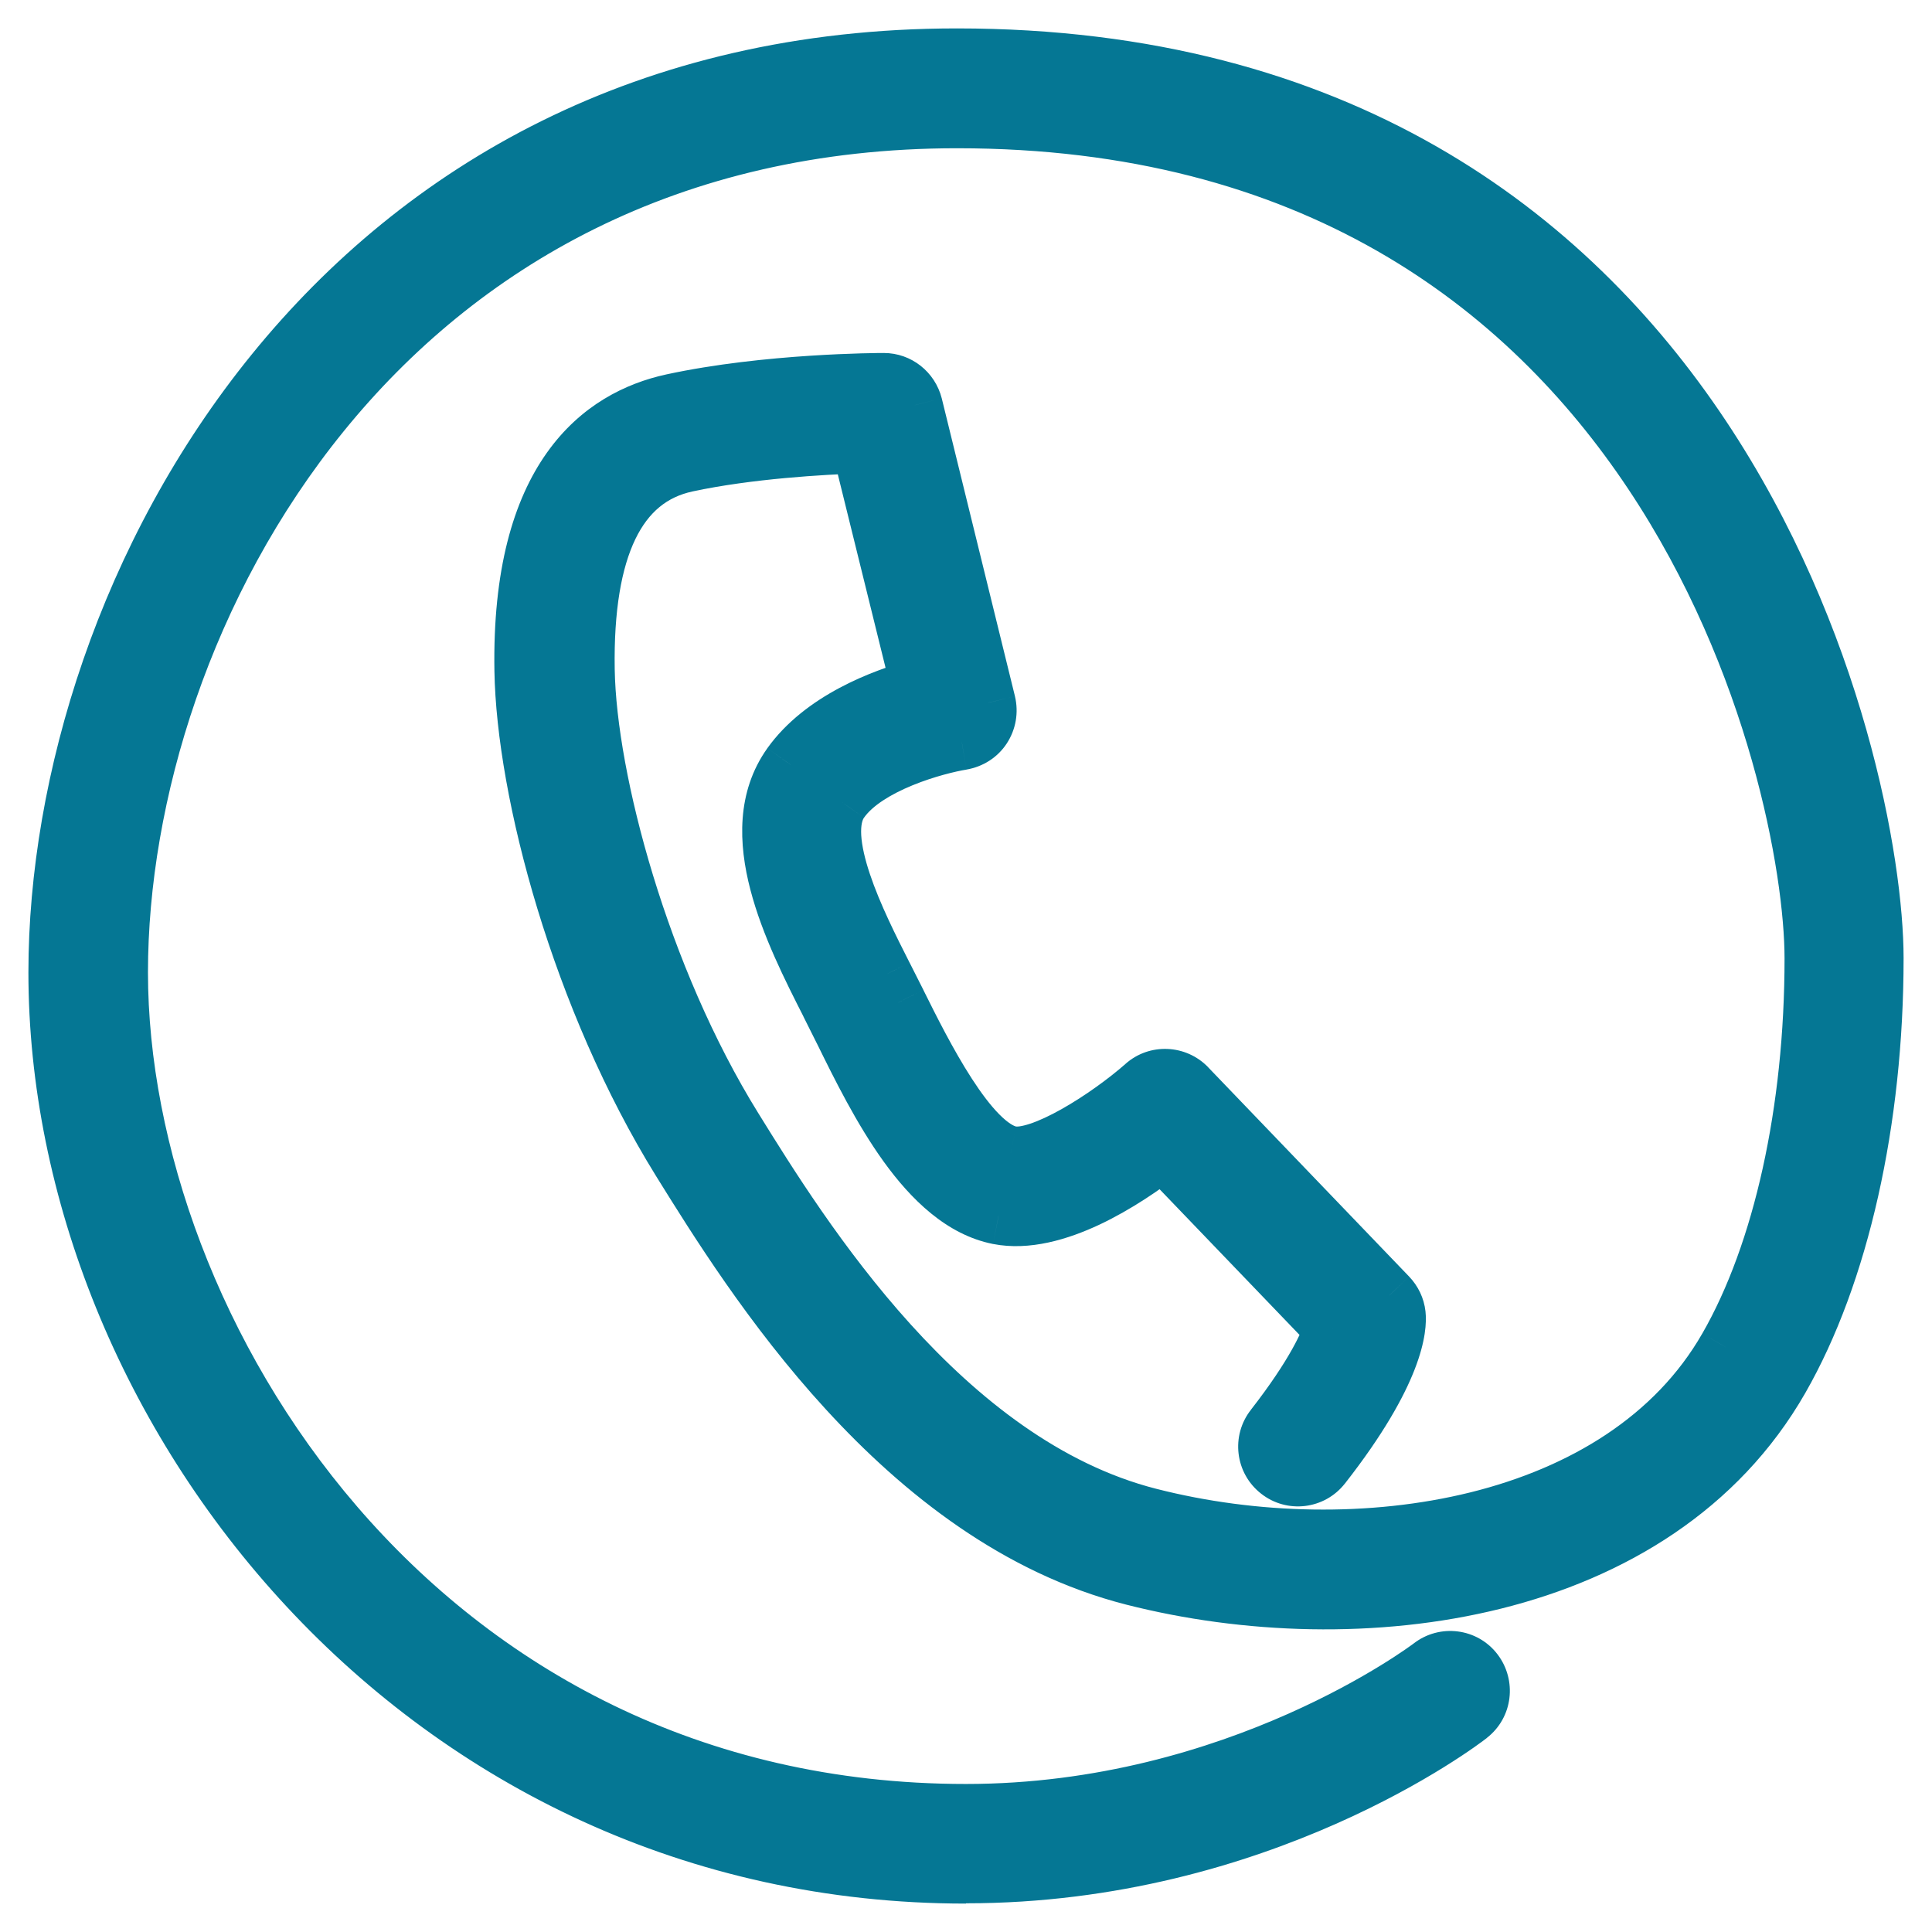 <svg width="34" height="34" viewBox="0 0 34 34" fill="none" xmlns="http://www.w3.org/2000/svg">
<mask id="path-1-outside-1_222_8067" maskUnits="userSpaceOnUse" x="0" y="0" width="34" height="34" fill="black">
<rect fill="white" width="34" height="34"/>
<path d="M17 33C7.431 33 1 24.788 1 17.112C1 10.425 5.912 1 16.839 1C30.256 1 33 13.511 33 16.861C33 19.724 32.392 22.421 31.337 24.264C29.143 28.098 23.887 28.76 19.941 27.753C15.874 26.715 13.237 22.471 11.972 20.435C10.202 17.581 9.237 13.936 9.201 11.802C9.143 8.38 10.595 7.347 11.829 7.079C13.496 6.717 15.467 6.712 15.552 6.712C15.807 6.712 16.026 6.886 16.088 7.133L17.375 12.37C17.411 12.523 17.384 12.679 17.299 12.809C17.215 12.938 17.08 13.024 16.924 13.05C16.491 13.122 15.261 13.444 14.797 14.101C14.336 14.75 15.101 16.262 15.561 17.166L15.802 17.644C16.24 18.525 17.054 20.167 17.782 20.314C18.318 20.426 19.507 19.652 20.137 19.098C20.356 18.901 20.696 18.915 20.902 19.129L24.437 22.811C24.522 22.9 24.575 23.012 24.589 23.133C24.611 23.334 24.584 24.125 23.275 25.798C23.087 26.04 22.738 26.08 22.502 25.892C22.26 25.704 22.22 25.356 22.408 25.119C23.132 24.188 23.373 23.634 23.454 23.378L20.464 20.265C19.802 20.78 18.551 21.594 17.572 21.401C16.312 21.151 15.449 19.411 14.823 18.141L14.587 17.666C13.943 16.396 13.063 14.652 13.912 13.457C14.475 12.67 15.521 12.272 16.182 12.089L15.132 7.83C14.475 7.853 13.179 7.924 12.075 8.161C10.873 8.425 10.283 9.642 10.318 11.784C10.35 13.717 11.275 17.201 12.92 19.854C14.108 21.773 16.589 25.758 20.222 26.684C23.892 27.623 28.567 26.903 30.39 23.718C31.355 22.041 31.905 19.541 31.905 16.866C31.905 13.748 29.349 2.109 16.848 2.109C6.676 2.105 2.104 10.881 2.104 17.112C2.104 23.343 7.279 31.895 17 31.895C21.787 31.895 25.148 29.346 25.183 29.319C25.425 29.131 25.773 29.176 25.956 29.417C26.14 29.659 26.099 30.003 25.858 30.191C25.711 30.307 22.175 32.995 17 32.995"/>
</mask>
<path d="M17 33C7.431 33 1 24.788 1 17.112C1 10.425 5.912 1 16.839 1C30.256 1 33 13.511 33 16.861C33 19.724 32.392 22.421 31.337 24.264C29.143 28.098 23.887 28.76 19.941 27.753C15.874 26.715 13.237 22.471 11.972 20.435C10.202 17.581 9.237 13.936 9.201 11.802C9.143 8.38 10.595 7.347 11.829 7.079C13.496 6.717 15.467 6.712 15.552 6.712C15.807 6.712 16.026 6.886 16.088 7.133L17.375 12.37C17.411 12.523 17.384 12.679 17.299 12.809C17.215 12.938 17.08 13.024 16.924 13.05C16.491 13.122 15.261 13.444 14.797 14.101C14.336 14.75 15.101 16.262 15.561 17.166L15.802 17.644C16.24 18.525 17.054 20.167 17.782 20.314C18.318 20.426 19.507 19.652 20.137 19.098C20.356 18.901 20.696 18.915 20.902 19.129L24.437 22.811C24.522 22.9 24.575 23.012 24.589 23.133C24.611 23.334 24.584 24.125 23.275 25.798C23.087 26.04 22.738 26.08 22.502 25.892C22.26 25.704 22.22 25.356 22.408 25.119C23.132 24.188 23.373 23.634 23.454 23.378L20.464 20.265C19.802 20.78 18.551 21.594 17.572 21.401C16.312 21.151 15.449 19.411 14.823 18.141L14.587 17.666C13.943 16.396 13.063 14.652 13.912 13.457C14.475 12.67 15.521 12.272 16.182 12.089L15.132 7.83C14.475 7.853 13.179 7.924 12.075 8.161C10.873 8.425 10.283 9.642 10.318 11.784C10.35 13.717 11.275 17.201 12.92 19.854C14.108 21.773 16.589 25.758 20.222 26.684C23.892 27.623 28.567 26.903 30.39 23.718C31.355 22.041 31.905 19.541 31.905 16.866C31.905 13.748 29.349 2.109 16.848 2.109C6.676 2.105 2.104 10.881 2.104 17.112C2.104 23.343 7.279 31.895 17 31.895C21.787 31.895 25.148 29.346 25.183 29.319C25.425 29.131 25.773 29.176 25.956 29.417C26.14 29.659 26.099 30.003 25.858 30.191C25.711 30.307 22.175 32.995 17 32.995" fill="#057794"/>
<path d="M31.337 24.264L31.771 24.513L31.771 24.513L31.337 24.264ZM19.941 27.753L19.817 28.238L19.817 28.238L19.941 27.753ZM11.972 20.435L11.547 20.699L11.547 20.699L11.972 20.435ZM9.201 11.802L9.701 11.794L9.701 11.794L9.201 11.802ZM11.829 7.079L11.723 6.59L11.723 6.59L11.829 7.079ZM16.088 7.133L16.574 7.013L16.573 7.009L16.088 7.133ZM17.375 12.37L17.862 12.256L17.861 12.251L17.375 12.37ZM16.924 13.05L17.006 13.544L17.009 13.543L16.924 13.05ZM14.797 14.101L15.204 14.391L15.205 14.39L14.797 14.101ZM15.561 17.166L16.007 16.94L16.006 16.939L15.561 17.166ZM15.802 17.644L16.25 17.422L16.249 17.419L15.802 17.644ZM17.782 20.314L17.884 19.825L17.881 19.825L17.782 20.314ZM20.137 19.098L20.468 19.473L20.472 19.47L20.137 19.098ZM20.902 19.129L20.541 19.475L20.541 19.476L20.902 19.129ZM24.437 22.811L24.799 22.466L24.797 22.464L24.437 22.811ZM24.589 23.133L24.092 23.188L24.589 23.133ZM23.275 25.798L22.881 25.49L22.88 25.492L23.275 25.798ZM22.502 25.892L22.812 25.501L22.809 25.498L22.502 25.892ZM22.408 25.119L22.8 25.429L22.802 25.426L22.408 25.119ZM23.454 23.378L23.93 23.529L24.02 23.246L23.814 23.032L23.454 23.378ZM20.464 20.265L20.824 19.919L20.512 19.594L20.157 19.871L20.464 20.265ZM17.572 21.401L17.475 21.892L17.476 21.892L17.572 21.401ZM14.823 18.141L15.272 17.92L15.271 17.917L14.823 18.141ZM14.587 17.666L15.034 17.443L15.033 17.441L14.587 17.666ZM13.912 13.457L13.505 13.166L13.504 13.168L13.912 13.457ZM16.182 12.089L16.316 12.57L16.784 12.441L16.668 11.969L16.182 12.089ZM15.132 7.83L15.617 7.711L15.52 7.317L15.115 7.331L15.132 7.83ZM12.075 8.161L11.97 7.672L11.968 7.673L12.075 8.161ZM10.318 11.784L10.818 11.776L10.818 11.776L10.318 11.784ZM12.92 19.854L13.345 19.59L13.345 19.59L12.92 19.854ZM20.222 26.684L20.346 26.2L20.346 26.2L20.222 26.684ZM30.39 23.718L29.957 23.469L29.956 23.47L30.39 23.718ZM16.848 2.109L16.848 2.609H16.848V2.109ZM25.183 29.319L25.483 29.719L25.49 29.713L25.183 29.319ZM25.858 30.191L25.551 29.796L25.549 29.798L25.858 30.191ZM17 32.5C7.741 32.5 1.5 24.546 1.5 17.112H0.5C0.5 25.029 7.122 33.5 17 33.5V32.5ZM1.5 17.112C1.5 13.877 2.692 9.962 5.21 6.864C7.716 3.779 11.537 1.5 16.839 1.5V0.5C11.214 0.5 7.115 2.933 4.434 6.233C1.764 9.518 0.5 13.659 0.5 17.112H1.5ZM16.839 1.5C23.36 1.5 27.252 4.526 29.535 7.952C31.837 11.406 32.5 15.273 32.5 16.861H33.5C33.5 15.1 32.791 11.035 30.367 7.397C27.923 3.729 23.735 0.5 16.839 0.5V1.5ZM32.5 16.861C32.5 19.666 31.903 22.27 30.904 24.016L31.771 24.513C32.882 22.573 33.5 19.782 33.5 16.861H32.5ZM30.904 24.016C29.891 25.784 28.163 26.843 26.175 27.338C24.184 27.835 21.968 27.754 20.064 27.269L19.817 28.238C21.86 28.759 24.245 28.85 26.417 28.309C28.592 27.767 30.589 26.578 31.771 24.513L30.904 24.016ZM20.064 27.269C18.163 26.783 16.566 25.539 15.274 24.13C13.984 22.723 13.03 21.19 12.397 20.171L11.547 20.699C12.179 21.716 13.176 23.323 14.537 24.806C15.896 26.288 17.652 27.685 19.817 28.238L20.064 27.269ZM12.397 20.172C10.671 17.389 9.735 13.831 9.701 11.794L8.701 11.811C8.739 14.041 9.733 17.774 11.547 20.699L12.397 20.172ZM9.701 11.794C9.673 10.15 10.01 9.152 10.439 8.547C10.862 7.95 11.413 7.681 11.935 7.567L11.723 6.59C11.011 6.745 10.22 7.127 9.623 7.969C9.032 8.803 8.671 10.033 8.701 11.811L9.701 11.794ZM11.935 7.567C13.545 7.218 15.469 7.212 15.552 7.212V6.212C15.465 6.212 13.447 6.216 11.723 6.59L11.935 7.567ZM15.552 7.212C15.573 7.212 15.596 7.226 15.604 7.256L16.573 7.009C16.455 6.547 16.041 6.212 15.552 6.212V7.212ZM15.603 7.252L16.89 12.49L17.861 12.251L16.574 7.013L15.603 7.252ZM16.889 12.485C16.894 12.506 16.89 12.522 16.881 12.535L17.718 13.083C17.879 12.836 17.929 12.539 17.862 12.256L16.889 12.485ZM16.881 12.535C16.878 12.54 16.874 12.544 16.869 12.547C16.863 12.551 16.854 12.555 16.84 12.557L17.009 13.543C17.294 13.494 17.553 13.335 17.718 13.083L16.881 12.535ZM16.843 12.557C16.594 12.598 16.141 12.706 15.683 12.893C15.24 13.074 14.706 13.364 14.388 13.813L15.205 14.39C15.352 14.181 15.665 13.981 16.061 13.819C16.442 13.663 16.821 13.574 17.006 13.544L16.843 12.557ZM14.389 13.812C14.182 14.104 14.14 14.45 14.158 14.755C14.176 15.064 14.257 15.389 14.359 15.696C14.564 16.309 14.888 16.946 15.115 17.392L16.006 16.939C15.774 16.481 15.485 15.91 15.308 15.38C15.219 15.114 15.167 14.883 15.156 14.698C15.146 14.509 15.181 14.424 15.204 14.391L14.389 13.812ZM15.114 17.391L15.356 17.869L16.249 17.419L16.007 16.94L15.114 17.391ZM15.354 17.867C15.571 18.303 15.896 18.959 16.264 19.526C16.447 19.809 16.652 20.087 16.871 20.31C17.08 20.522 17.354 20.738 17.683 20.805L17.881 19.825C17.846 19.817 17.745 19.772 17.583 19.608C17.431 19.454 17.268 19.238 17.103 18.983C16.772 18.471 16.471 17.867 16.25 17.422L15.354 17.867ZM17.68 20.804C17.945 20.859 18.223 20.798 18.446 20.724C18.683 20.645 18.932 20.526 19.169 20.392C19.645 20.125 20.128 19.772 20.468 19.473L19.807 18.723C19.517 18.978 19.09 19.29 18.68 19.52C18.474 19.636 18.286 19.723 18.13 19.775C18.052 19.801 17.991 19.815 17.944 19.822C17.896 19.828 17.879 19.824 17.884 19.825L17.68 20.804ZM20.472 19.47C20.479 19.463 20.49 19.458 20.504 19.459C20.518 19.459 20.531 19.465 20.541 19.475L21.263 18.783C20.872 18.376 20.225 18.347 19.803 18.726L20.472 19.47ZM20.541 19.476L24.076 23.157L24.797 22.464L21.262 18.783L20.541 19.476ZM24.074 23.155C24.088 23.169 24.091 23.18 24.092 23.188L25.086 23.077C25.06 22.843 24.956 22.631 24.799 22.466L24.074 23.155ZM24.092 23.188C24.093 23.2 24.156 23.861 22.881 25.49L23.669 26.107C25.013 24.39 25.129 23.468 25.086 23.077L24.092 23.188ZM22.88 25.492C22.863 25.513 22.832 25.516 22.812 25.501L22.191 26.284C22.645 26.644 23.311 26.567 23.67 26.105L22.88 25.492ZM22.809 25.498C22.798 25.49 22.792 25.479 22.79 25.465C22.789 25.45 22.792 25.438 22.8 25.429L22.016 24.808C21.656 25.262 21.733 25.928 22.195 26.287L22.809 25.498ZM22.802 25.426C23.55 24.464 23.827 23.857 23.93 23.529L22.977 23.228C22.919 23.41 22.713 23.912 22.013 24.811L22.802 25.426ZM23.814 23.032L20.824 19.919L20.103 20.612L23.093 23.725L23.814 23.032ZM20.157 19.871C19.842 20.116 19.396 20.424 18.924 20.646C18.438 20.875 18 20.976 17.669 20.911L17.476 21.892C18.123 22.019 18.8 21.809 19.35 21.551C19.913 21.285 20.424 20.93 20.771 20.66L20.157 19.871ZM17.669 20.911C17.231 20.824 16.797 20.458 16.365 19.861C15.943 19.276 15.588 18.561 15.272 17.92L14.375 18.361C14.684 18.99 15.074 19.781 15.554 20.446C16.026 21.099 16.653 21.729 17.475 21.892L17.669 20.911ZM15.271 17.917L15.034 17.443L14.139 17.89L14.376 18.364L15.271 17.917ZM15.033 17.441C14.706 16.796 14.352 16.09 14.173 15.407C13.994 14.723 14.02 14.168 14.319 13.747L13.504 13.168C12.954 13.941 12.995 14.855 13.206 15.66C13.416 16.465 13.823 17.267 14.141 17.892L15.033 17.441ZM14.318 13.748C14.774 13.111 15.668 12.75 16.316 12.57L16.049 11.607C15.373 11.794 14.176 12.229 13.505 13.166L14.318 13.748ZM16.668 11.969L15.617 7.711L14.646 7.95L15.697 12.208L16.668 11.969ZM15.115 7.331C14.452 7.353 13.119 7.426 11.97 7.672L12.18 8.65C13.238 8.423 14.498 8.352 15.149 8.33L15.115 7.331ZM11.968 7.673C11.201 7.841 10.635 8.323 10.283 9.05C9.941 9.755 9.8 10.684 9.819 11.793L10.818 11.776C10.801 10.742 10.938 9.991 11.182 9.486C11.416 9.004 11.746 8.745 12.182 8.65L11.968 7.673ZM9.819 11.793C9.851 13.822 10.806 17.394 12.495 20.117L13.345 19.59C11.743 17.008 10.848 13.611 10.818 11.776L9.819 11.793ZM12.495 20.117C13.088 21.076 14.027 22.587 15.283 23.977C16.537 25.362 18.146 26.671 20.099 27.169L20.346 26.2C18.665 25.771 17.218 24.624 16.025 23.306C14.836 21.991 13.94 20.551 13.345 19.59L12.495 20.117ZM20.098 27.169C22.005 27.657 24.176 27.716 26.119 27.233C28.062 26.751 29.824 25.713 30.824 23.967L29.956 23.47C29.132 24.909 27.646 25.824 25.878 26.263C24.11 26.701 22.109 26.651 20.346 26.2L20.098 27.169ZM30.823 23.968C31.846 22.191 32.405 19.596 32.405 16.866H31.405C31.405 19.486 30.864 21.892 29.957 23.469L30.823 23.968ZM32.405 16.866C32.405 15.22 31.743 11.432 29.48 8.041C27.198 4.62 23.286 1.609 16.848 1.609V2.609C22.911 2.609 26.528 5.418 28.648 8.596C30.789 11.803 31.405 15.393 31.405 16.866H32.405ZM16.848 1.609C11.601 1.607 7.776 3.877 5.273 6.957C2.783 10.023 1.604 13.887 1.604 17.112H2.604C2.604 14.105 3.711 10.466 6.05 7.588C8.376 4.723 11.924 2.607 16.848 2.609L16.848 1.609ZM1.604 17.112C1.604 23.546 6.935 32.395 17 32.395V31.395C7.624 31.395 2.604 23.14 2.604 17.112H1.604ZM17 32.395C19.481 32.395 21.588 31.735 23.076 31.074C23.821 30.743 24.414 30.411 24.825 30.159C25.03 30.032 25.19 29.925 25.302 29.849C25.358 29.81 25.401 29.779 25.432 29.757C25.447 29.745 25.459 29.736 25.468 29.73C25.473 29.727 25.477 29.724 25.479 29.722C25.481 29.721 25.482 29.72 25.483 29.719C25.484 29.718 25.483 29.718 25.483 29.719L24.883 28.919C24.872 28.927 21.621 31.395 17 31.395V32.395ZM25.49 29.713C25.514 29.695 25.545 29.702 25.558 29.719L26.355 29.115C26.001 28.649 25.335 28.567 24.876 28.924L25.49 29.713ZM25.558 29.719C25.58 29.748 25.571 29.781 25.551 29.796L26.165 30.585C26.628 30.226 26.7 29.569 26.355 29.115L25.558 29.719ZM25.549 29.798C25.438 29.886 22.011 32.495 17 32.495V33.495C22.339 33.495 25.984 30.729 26.168 30.584L25.549 29.798Z" fill="#057794" mask="url(#path-1-outside-1_222_8067)"/>
</svg>
